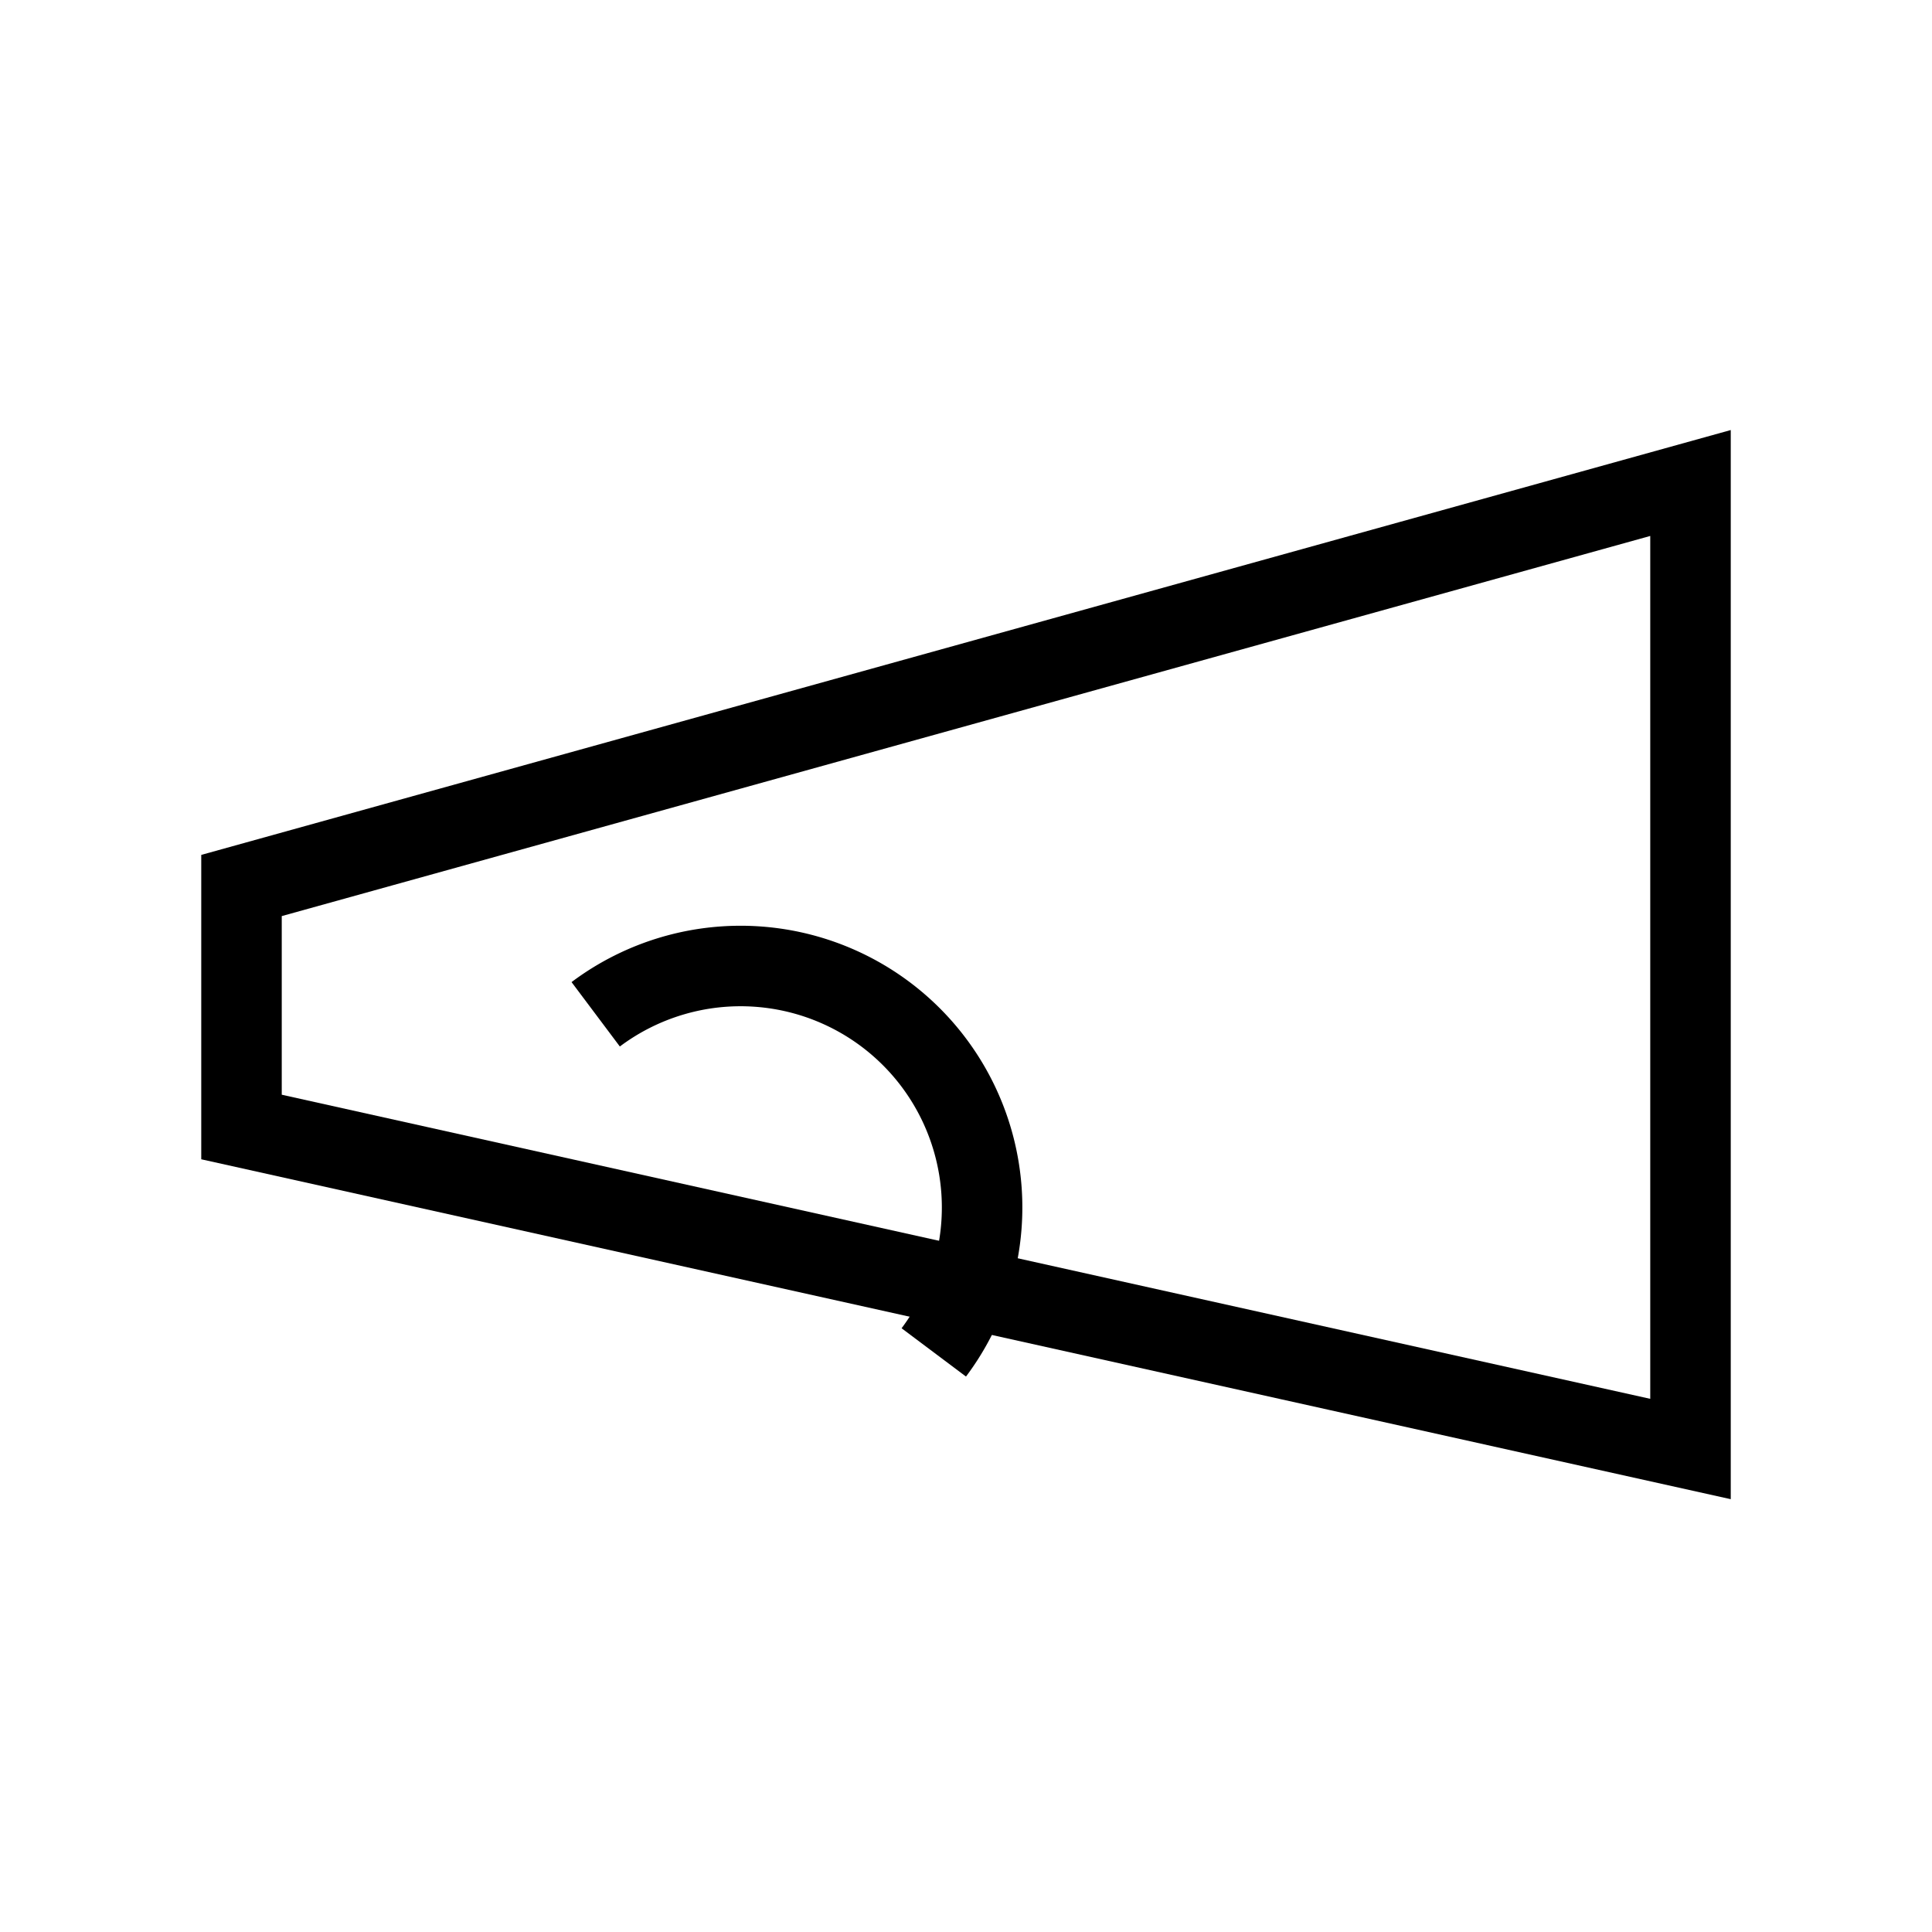<svg
  xmlns="http://www.w3.org/2000/svg"
  width="24"
  height="24"
  viewBox="0 0 24 24"
  fill="none"
  stroke="currentColor"
  strokeWidth="2"
  strokeLinecap="round"
  strokeLinejoin="round"
>
  <path d="m3 11 18-5v12L3 14v-3z" />
  <path d="M11.6 16.8a3 3 0 0 0-4.2-4.2" />
</svg>
